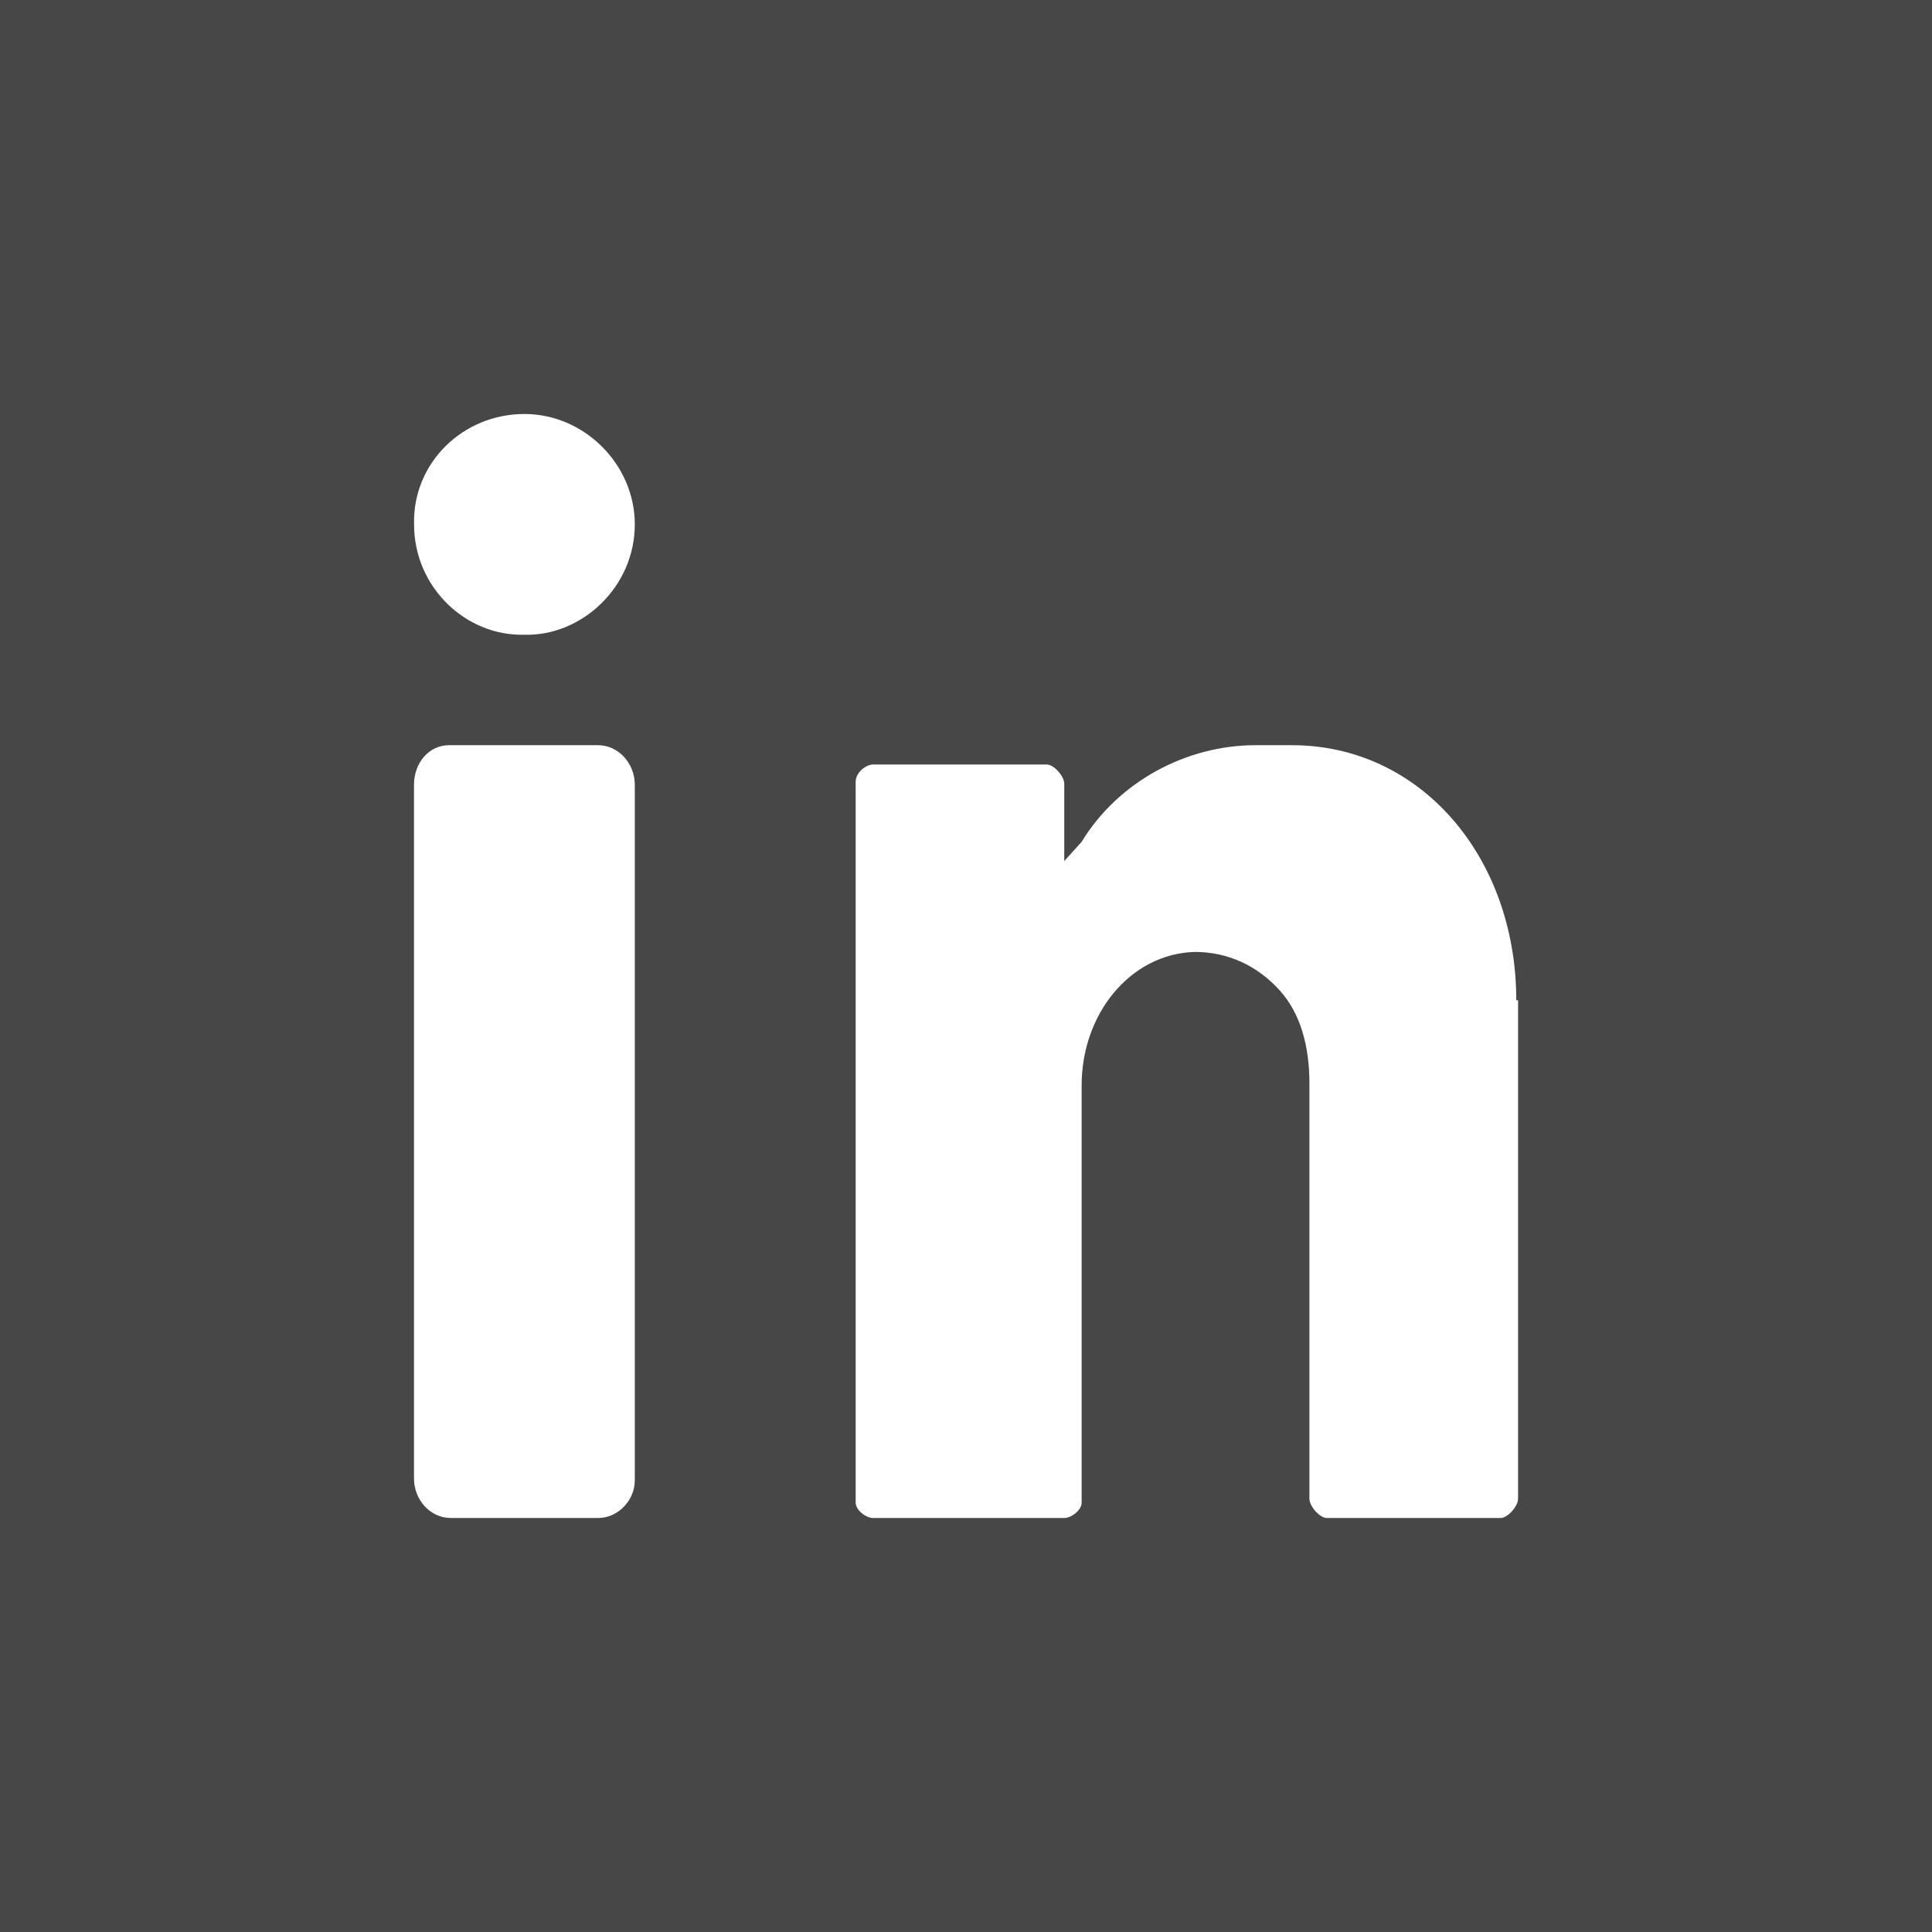<svg width="28" height="28" viewBox="0 0 28 28" fill="none" xmlns="http://www.w3.org/2000/svg">
<rect x="0" y="0" width="28" height="28" fill="#333333" stroke="none"/>
<rect width="28" height="28" fill="white" fill-opacity="0.1"/>
<path d="M7.6 6C8.469 6 9.2 6.731 9.2 7.6C9.2 8.514 8.423 9.222 7.6 9.199C6.755 9.222 6.001 8.514 6.001 7.6C5.978 6.708 6.709 6 7.6 6Z" fill="white"/>
<path d="M8.667 22H6.533C6.24 22 6 21.742 6 21.426V11.374C6 11.059 6.213 10.8 6.507 10.8H8.667C8.96 10.8 9.2 11.059 9.2 11.374V21.454C9.2 21.742 8.96 22 8.667 22Z" fill="white"/>
<path d="M21.975 14.496C21.975 12.424 20.59 10.8 18.725 10.8H18.196C17.188 10.8 16.205 11.332 15.676 12.2C15.5 12.396 15.424 12.48 15.424 12.48V11.36C15.424 11.248 15.273 11.08 15.172 11.08H12.653C12.552 11.08 12.401 11.192 12.401 11.332V21.776C12.401 21.888 12.552 22 12.653 22H15.424C15.525 22 15.676 21.888 15.676 21.776V15.728C15.676 14.692 16.382 13.824 17.314 13.796C17.793 13.796 18.221 13.992 18.549 14.356C18.851 14.692 18.977 15.168 18.977 15.7V21.72C18.977 21.832 19.128 22 19.229 22H21.749C21.849 22 22.001 21.832 22.001 21.72V14.496H21.975Z" fill="white"/>
</svg>
